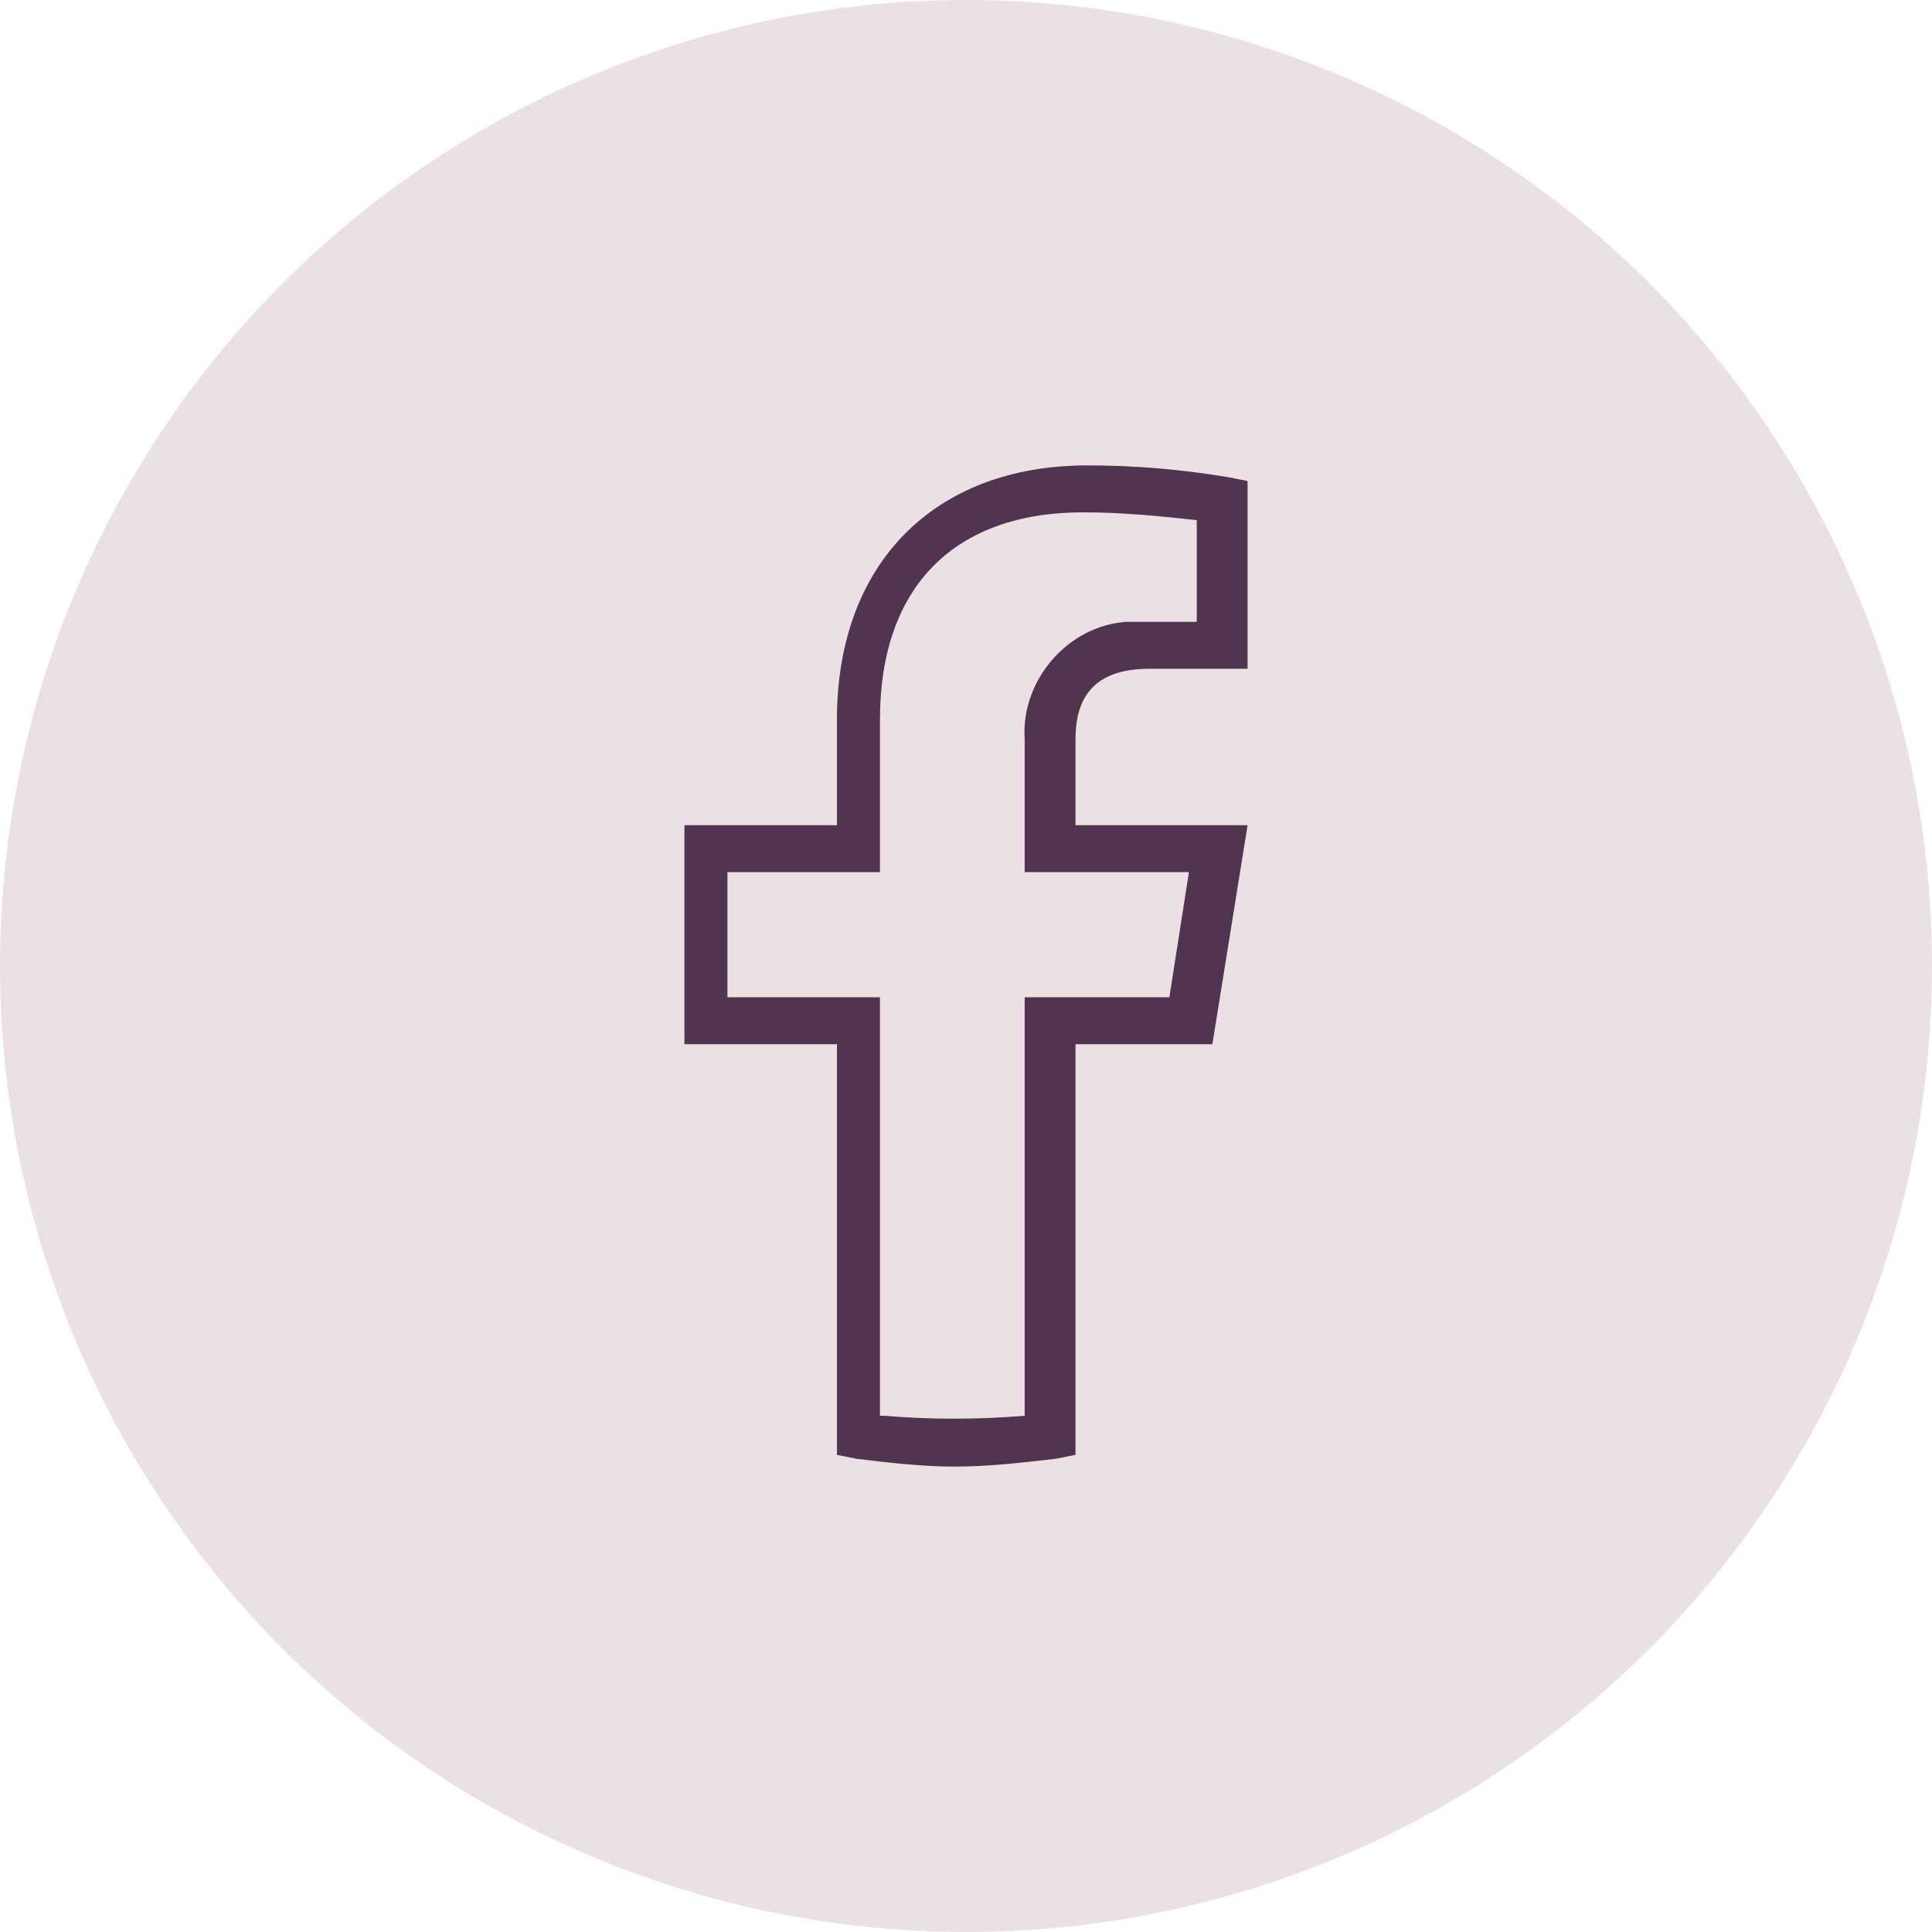 <?xml version="1.0" encoding="utf-8"?>
<!-- Generator: Adobe Illustrator 27.4.1, SVG Export Plug-In . SVG Version: 6.00 Build 0)  -->
<svg version="1.1" id="Layer_1" xmlns="http://www.w3.org/2000/svg" xmlns:xlink="http://www.w3.org/1999/xlink" x="0px" y="0px"
	 viewBox="0 0 49.4 49.4" style="enable-background:new 0 0 49.4 49.4;" xml:space="preserve">
<style type="text/css">
	.st0{fill:#EBE1E5;}
	.st1{fill:#503450;}
</style>
<circle id="Ellipse_6" class="st0" cx="24.7" cy="24.7" r="24.7"/>
<path id="Path_335" class="st1" d="M24.4,37.5c-0.8,0-1.7-0.1-2.5-0.2l-0.5-0.1V26.7h-3.9v-5.6h3.9v-2.7c0-4,2.5-6.5,6.4-6.5
	c1.2,0,2.4,0.1,3.6,0.3l0.5,0.1v4.8h-2.5c-1.3,0-1.9,0.6-1.9,1.8v2.2h4.4L31,26.7h-3.5v10.5l-0.5,0.1C26.1,37.4,25.3,37.5,24.4,37.5
	z M22.6,36.2c1.2,0.1,2.4,0.1,3.6,0V25.5h3.7l0.5-3.2h-4.2v-3.4c-0.1-1.5,1.1-2.9,2.6-3c0.2,0,0.3,0,0.5,0h1.3v-2.6
	c-0.9-0.1-1.9-0.2-2.9-0.2c-3.3,0-5.2,1.9-5.2,5.3v3.9h-3.9v3.2h3.9V36.2z"/>
</svg>
